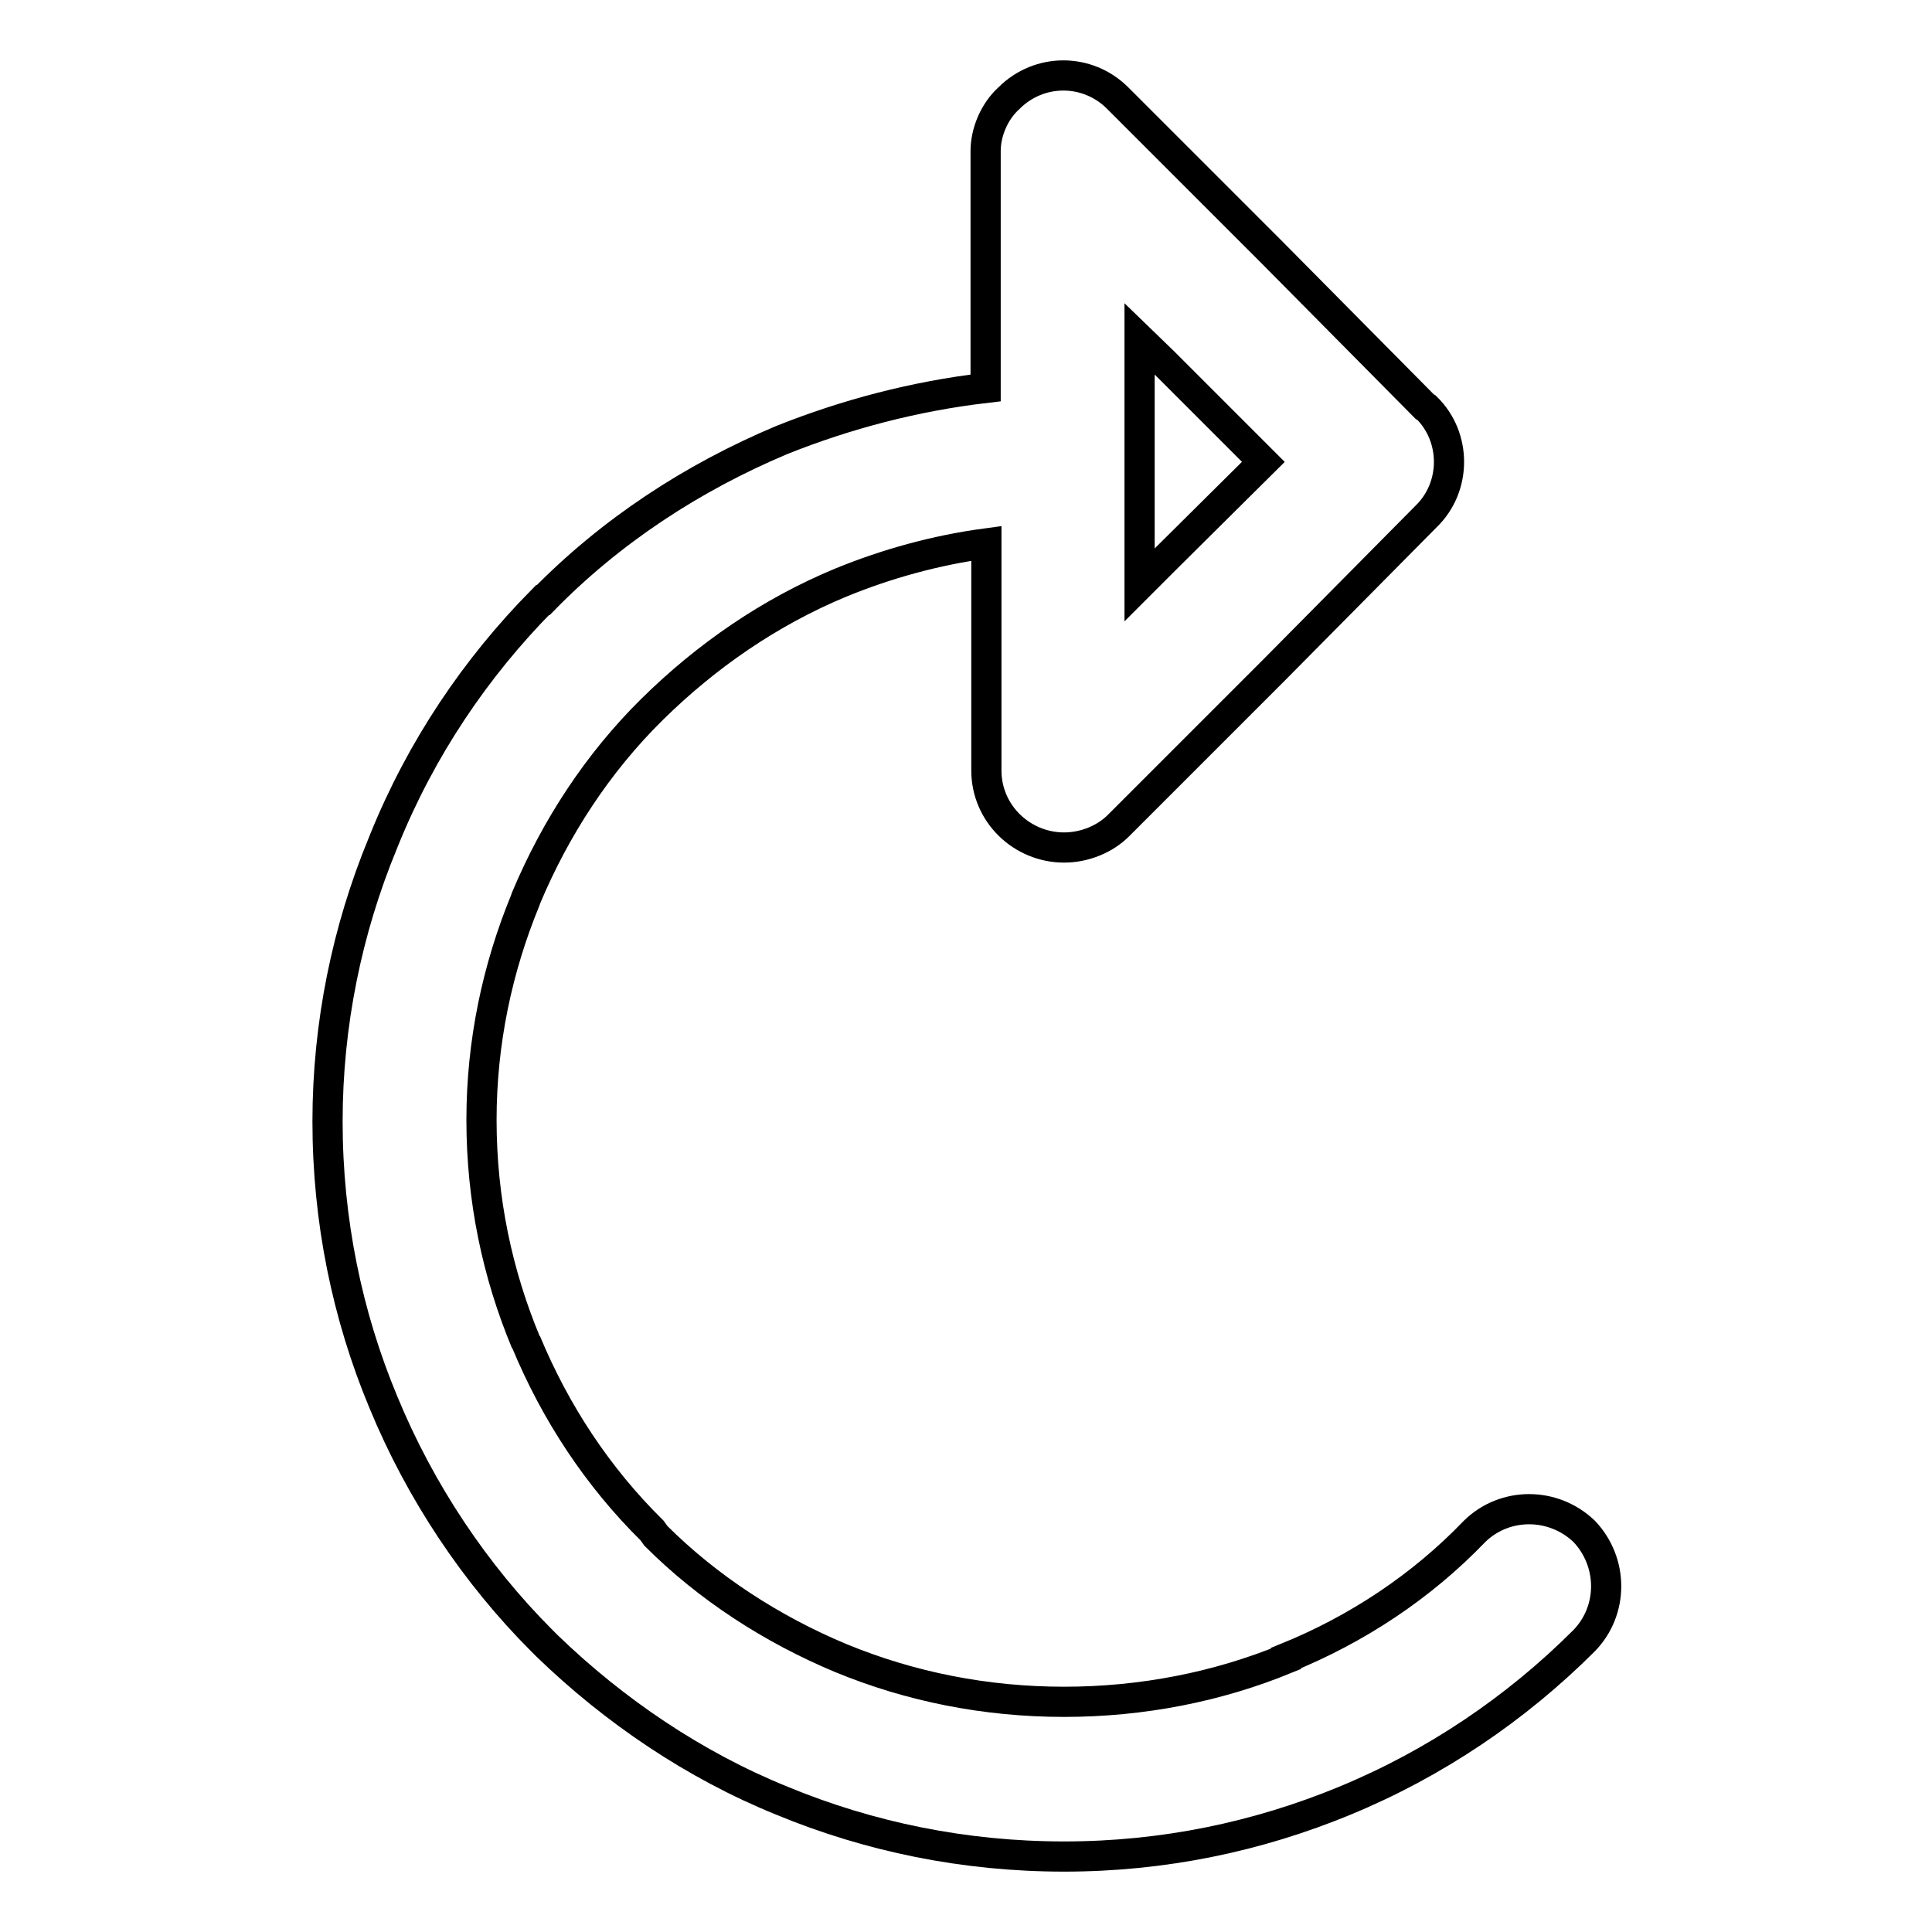 <?xml version="1.0" encoding="utf-8"?>
<!-- Svg Vector Icons : http://www.onlinewebfonts.com/icon -->
<!DOCTYPE svg PUBLIC "-//W3C//DTD SVG 1.1//EN" "http://www.w3.org/Graphics/SVG/1.1/DTD/svg11.dtd">
<svg version="1.1" xmlns="http://www.w3.org/2000/svg" xmlns:xlink="http://www.w3.org/1999/xlink" x="0px" y="0px" viewBox="0 0 256 256" enable-background="new 0 0 256 256" xml:space="preserve">
<g> <path stroke-width="4" fill-opacity="0" stroke="#000000"  d="M151,61.4v-0.2V61V44.9l3.1,3l13.3,13.3l-13.3,13.2l-3.1,3.1V61.4L151,61.4z M130.6,51.4L130.6,51.4 c-9.4,1.1-18.5,3.5-27,6.9c-11.9,5-22.7,12.1-31.6,21.2h-0.1c-8.9,9-16.1,19.7-21,31.8l-0.2,0.5c-4.7,11.4-7.3,23.9-7.3,36.8 c0,13.1,2.6,25.7,7.4,37.2l0,0l0,0c4.9,11.9,12.2,22.8,21,31.6l0.7,0.7c8.9,8.6,19.5,15.8,31.1,20.5c11.6,4.8,24.2,7.4,37.4,7.4 c13.1,0,25.6-2.6,37.2-7.4c11.9-4.9,22.7-12.2,31.7-21.2c3.9-4,3.9-10.4,0-14.5c-4.1-3.9-10.5-3.9-14.5,0c-7,7.3-15.6,13-25,16.8 v0.1c-9,3.7-19,5.7-29.4,5.7c-10.4,0-20.4-2-29.6-5.8c-9.1-3.8-17.6-9.3-24.5-16.2l-0.5-0.7c-7.2-7.1-12.8-15.6-16.7-25v0.1 c-3.8-9.1-5.9-19-5.9-29.5c0-10.3,2.1-20.1,5.8-29.1l0.1-0.3c3.9-9.3,9.5-17.9,16.7-25l0,0c7.2-7.1,15.6-12.9,25-16.8 c6.1-2.5,12.6-4.3,19.3-5.2v30.1c0,5.7,4.7,10.2,10.3,10.2c2.7,0,5.4-1.1,7.2-2.9l20.5-20.5L189,68.4c4-3.9,4-10.5,0-14.4l-0.2-0.1 l-20.2-20.4L148.1,13c-4-4-10.4-4-14.4,0c-2,1.8-3.1,4.6-3.1,7v0.5V51.4L130.6,51.4z"/></g>
</svg>